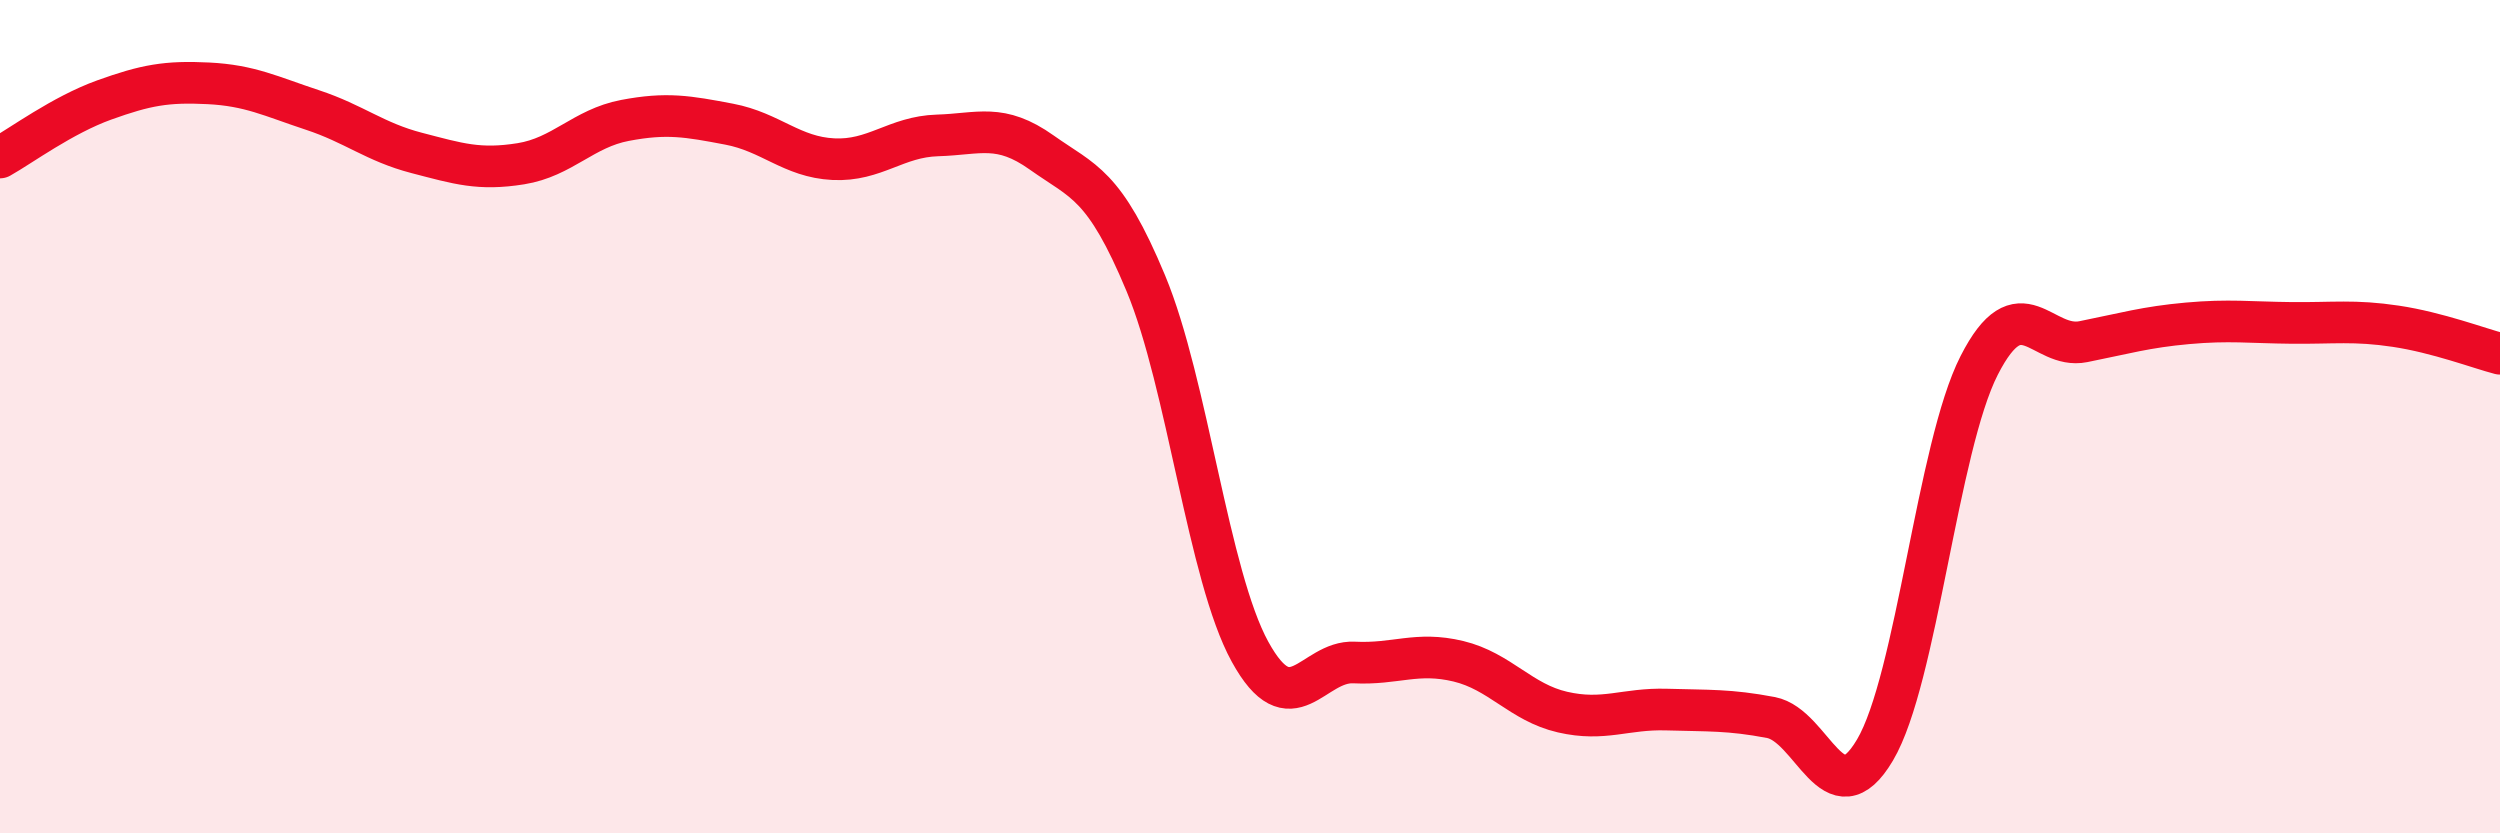 
    <svg width="60" height="20" viewBox="0 0 60 20" xmlns="http://www.w3.org/2000/svg">
      <path
        d="M 0,3.78 C 0.5,3.5 1.5,2.76 2.5,2.4 C 3.5,2.04 4,1.95 5,2 C 6,2.05 6.5,2.31 7.5,2.64 C 8.5,2.97 9,3.41 10,3.67 C 11,3.93 11.5,4.09 12.5,3.93 C 13.5,3.77 14,3.08 15,2.89 C 16,2.7 16.5,2.79 17.5,2.98 C 18.5,3.17 19,3.77 20,3.82 C 21,3.87 21.5,3.28 22.5,3.25 C 23.5,3.22 24,2.95 25,3.66 C 26,4.37 26.5,4.4 27.5,6.8 C 28.5,9.2 29,13.82 30,15.64 C 31,17.46 31.5,15.85 32.5,15.9 C 33.5,15.95 34,15.63 35,15.87 C 36,16.11 36.5,16.86 37.5,17.09 C 38.5,17.32 39,17 40,17.03 C 41,17.06 41.5,17.03 42.5,17.22 C 43.5,17.41 44,19.69 45,18 C 46,16.31 46.5,10.73 47.5,8.77 C 48.5,6.81 49,8.4 50,8.2 C 51,8 51.5,7.85 52.5,7.76 C 53.5,7.67 54,7.74 55,7.75 C 56,7.76 56.5,7.68 57.5,7.83 C 58.5,7.98 59.5,8.36 60,8.49L60 20L0 20Z"
        fill="#EB0A25"
        opacity="0.1"
        stroke-linecap="round"
        stroke-linejoin="round"
      />
      <path
        d="M 0,3.78 C 0.5,3.5 1.5,2.76 2.5,2.4 C 3.5,2.04 4,1.95 5,2 C 6,2.05 6.5,2.31 7.5,2.64 C 8.5,2.97 9,3.41 10,3.67 C 11,3.93 11.5,4.09 12.5,3.93 C 13.5,3.77 14,3.08 15,2.89 C 16,2.7 16.5,2.79 17.5,2.98 C 18.5,3.17 19,3.77 20,3.82 C 21,3.87 21.5,3.28 22.5,3.25 C 23.5,3.22 24,2.95 25,3.66 C 26,4.37 26.5,4.4 27.5,6.8 C 28.5,9.2 29,13.82 30,15.64 C 31,17.46 31.5,15.85 32.5,15.9 C 33.5,15.95 34,15.63 35,15.87 C 36,16.11 36.5,16.86 37.5,17.09 C 38.5,17.32 39,17 40,17.03 C 41,17.06 41.5,17.03 42.5,17.22 C 43.5,17.41 44,19.69 45,18 C 46,16.31 46.5,10.73 47.5,8.77 C 48.5,6.81 49,8.4 50,8.2 C 51,8 51.5,7.85 52.5,7.76 C 53.5,7.67 54,7.74 55,7.75 C 56,7.76 56.5,7.68 57.5,7.83 C 58.5,7.98 59.5,8.36 60,8.49"
        stroke="#EB0A25"
        stroke-width="1"
        fill="none"
        stroke-linecap="round"
        stroke-linejoin="round"
      />
    </svg>
  